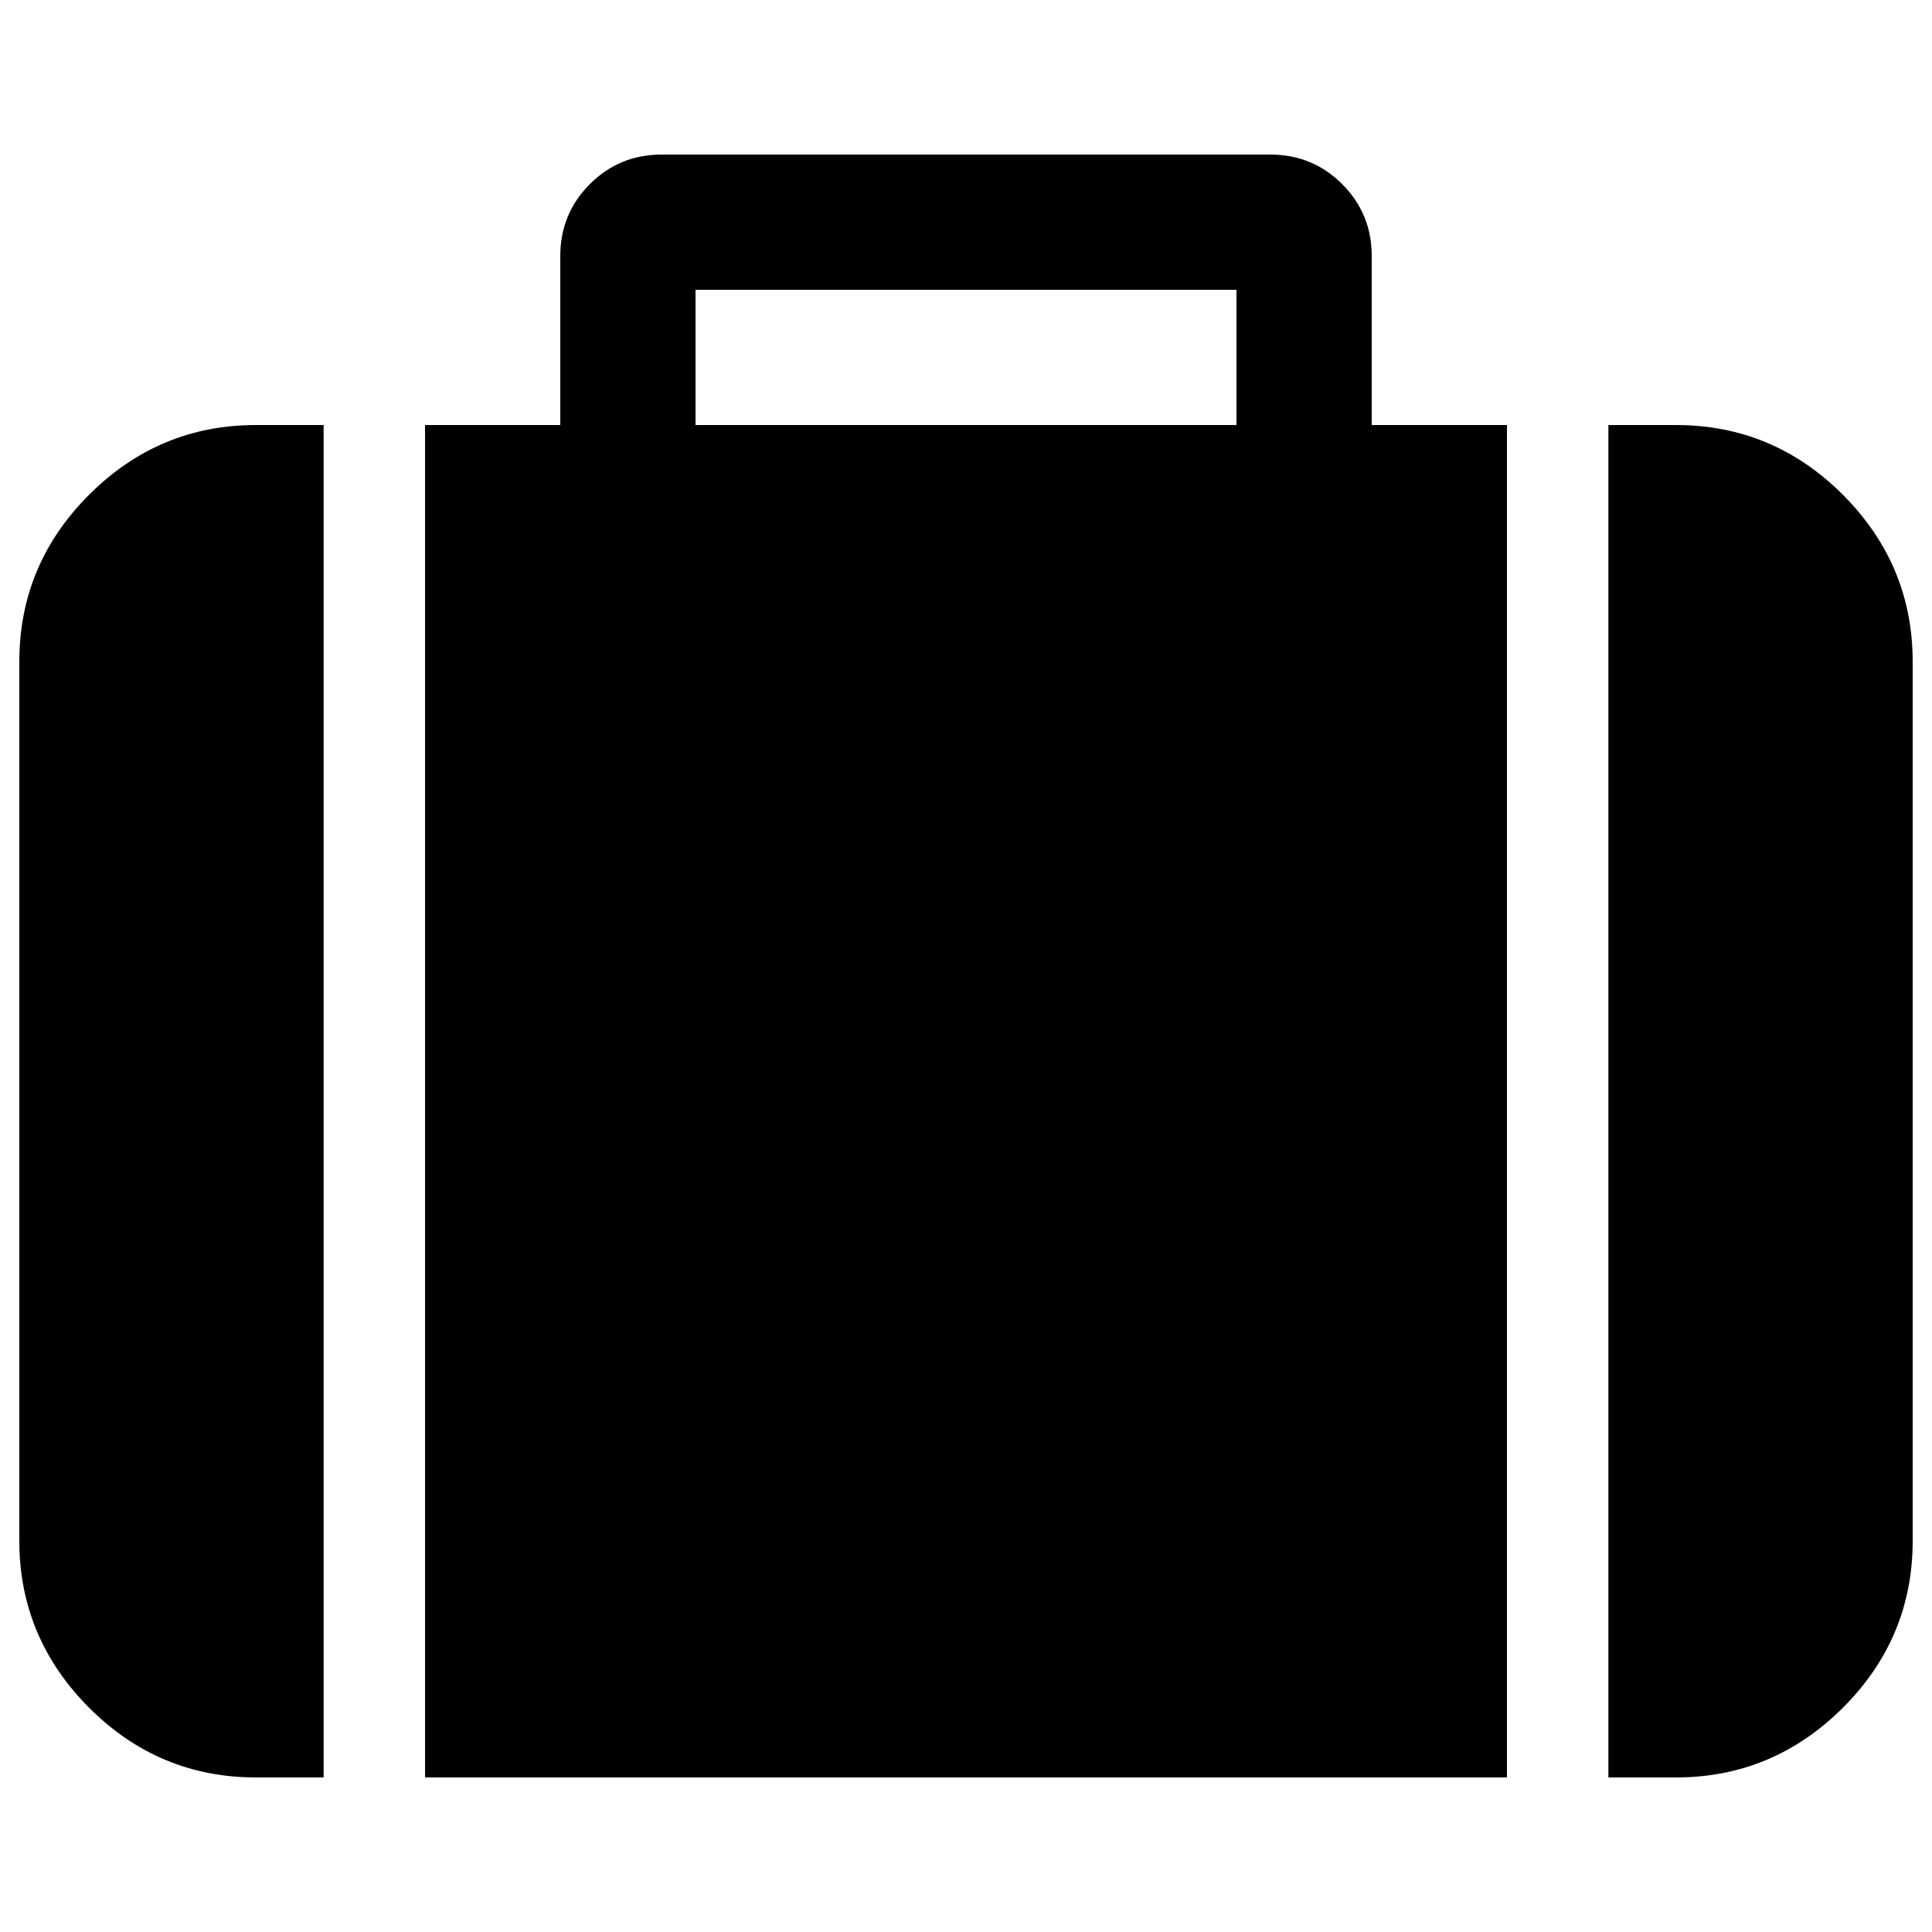 <?xml version="1.0" encoding="utf-8"?>
<!-- Svg Vector Icons : http://www.onlinewebfonts.com/icon -->
<!DOCTYPE svg PUBLIC "-//W3C//DTD SVG 1.1//EN" "http://www.w3.org/Graphics/SVG/1.1/DTD/svg11.dtd">
<svg version="1.1" xmlns="http://www.w3.org/2000/svg" xmlns:xlink="http://www.w3.org/1999/xlink" x="0px" y="0px" viewBox="0 0 1000 1000" enable-background="new 0 0 1000 1000" xml:space="preserve">
<g><path d="M360,220h280v-70H360L360,220L360,220z M167.5,220v700h-35c-33.5,0-62.3-12-86.4-36.1C22.1,859.8,10,831,10,797.5v-455c0-33.5,12-62.3,36.1-86.4S99,220,132.5,220H167.5z M780,220v700H220V220h70v-87.5c0-14.6,5.1-27,15.3-37.2C315.5,85.1,327.9,80,342.5,80h315c14.6,0,27,5.1,37.2,15.3c10.2,10.2,15.3,22.6,15.3,37.2V220H780L780,220z M990,342.5v455c0,33.5-12,62.3-36.1,86.4C929.8,907.9,901,920,867.5,920h-35V220h35c33.5,0,62.3,12,86.4,36.1C977.9,280.2,990,309,990,342.5z"/></g>
</svg>
